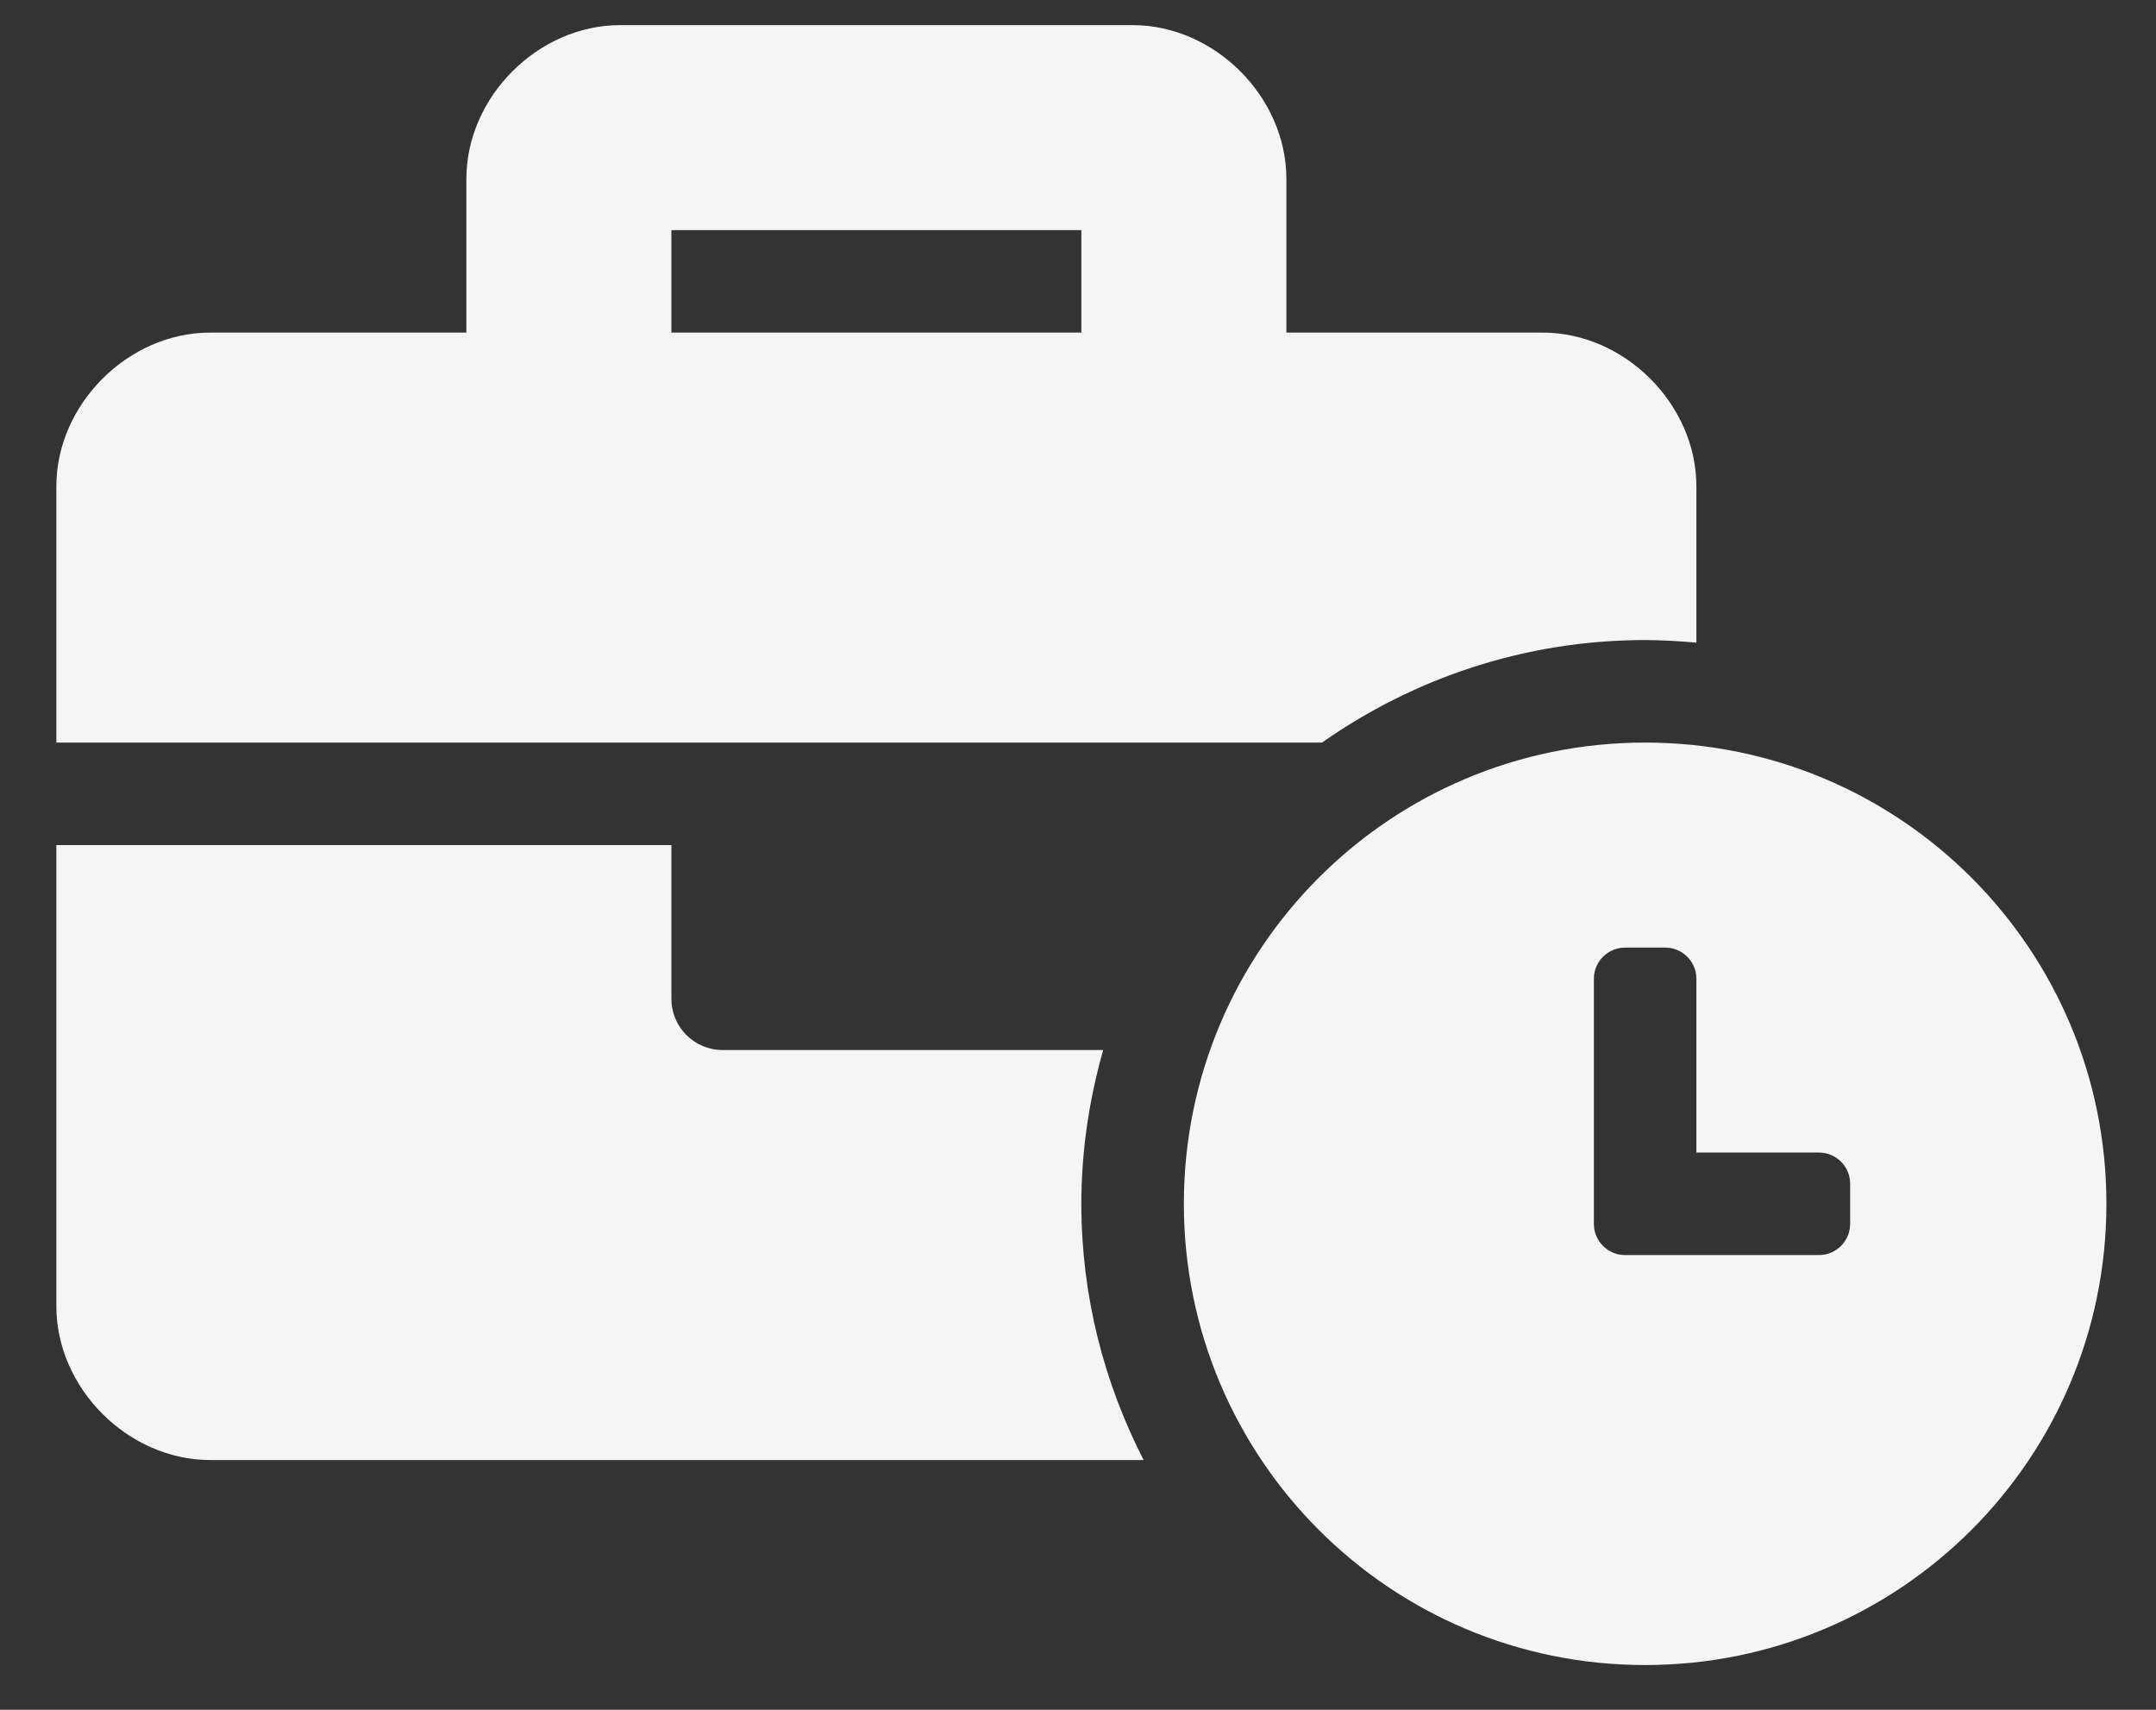 <svg width="29" height="23" viewBox="0 0 29 23" fill="none" xmlns="http://www.w3.org/2000/svg">
<rect x="0" y="0" width="29" height="23" fill="#333333" stroke="none"/>
<g id="Frame" clip-path="url(#clip0_27_662)">
<path id="Vector" d="M22.128 9.989C18.699 9.989 15.924 12.764 15.924 16.193C15.924 19.622 18.699 22.398 22.128 22.398C25.558 22.398 28.333 19.622 28.333 16.193C28.333 12.764 25.558 9.989 22.128 9.989ZM24.886 16.464C24.886 16.695 24.698 16.883 24.467 16.883H21.858C21.628 16.883 21.439 16.695 21.439 16.464V13.165C21.439 12.935 21.628 12.747 21.858 12.747H22.399C22.629 12.747 22.818 12.935 22.818 13.165V15.504H24.467C24.698 15.504 24.886 15.692 24.886 15.922V16.464ZM22.128 8.61C22.361 8.61 22.59 8.625 22.818 8.645V6.542C22.818 5.439 21.853 4.474 20.75 4.474H17.303V2.406C17.303 1.303 16.338 0.338 15.235 0.338H8.341C7.238 0.338 6.273 1.303 6.273 2.406V4.474H2.826C1.723 4.474 0.758 5.439 0.758 6.542V9.989H17.782C19.014 9.124 20.511 8.61 22.128 8.61ZM14.545 4.474H9.031V3.096H14.545V4.474ZM14.839 14.125H9.72C9.339 14.125 9.031 13.817 9.031 13.436V11.368H0.758V17.572C0.758 18.675 1.723 19.64 2.826 19.64H15.383C14.851 18.604 14.545 17.435 14.545 16.193C14.545 15.476 14.652 14.784 14.839 14.125Z" fill="#F5F5F5"/>
</g>
<defs>
<clipPath id="clip0_27_662">
<rect width="27.574" height="22.059" fill="white" transform="translate(0.758 0.338)"/>
</clipPath>
</defs>
</svg>
